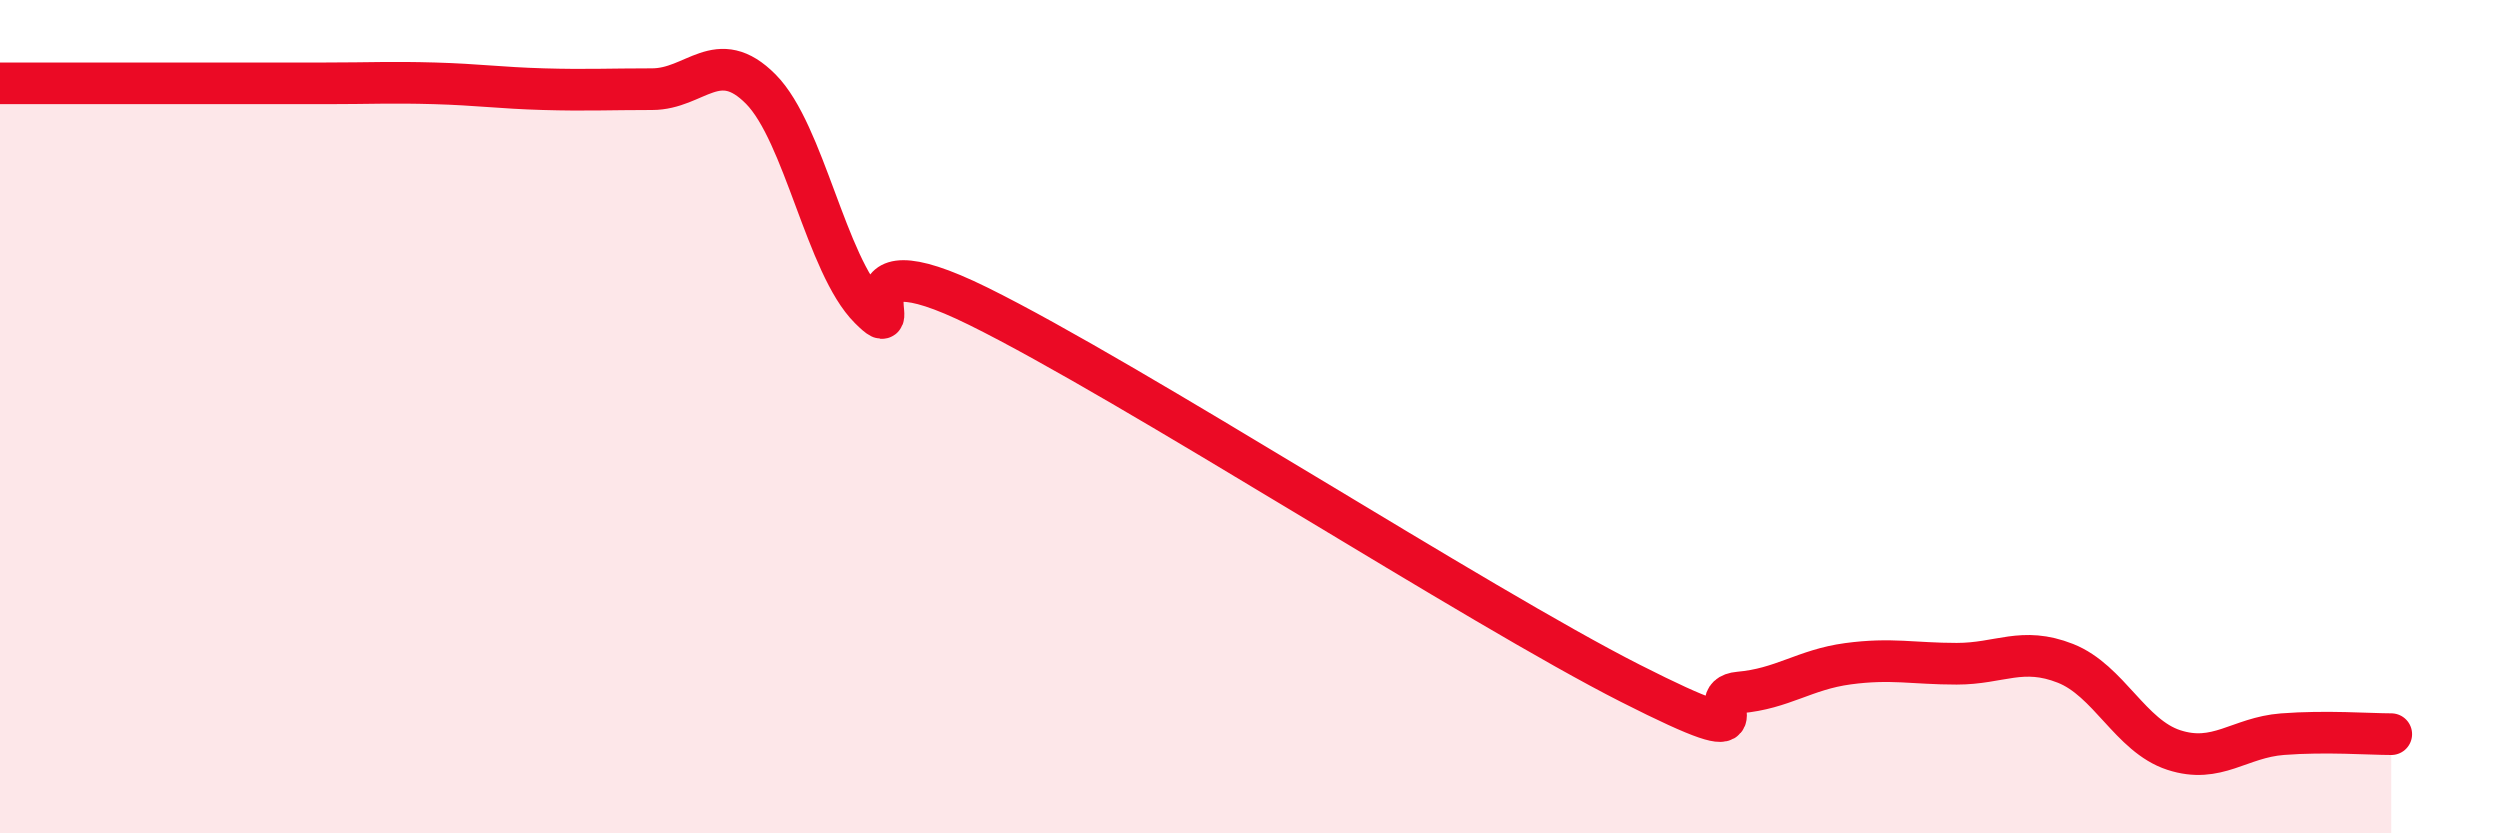 
    <svg width="60" height="20" viewBox="0 0 60 20" xmlns="http://www.w3.org/2000/svg">
      <path
        d="M 0,2 C 0.52,2 1.57,2 2.61,2 C 3.65,2 4.18,2 5.22,2 C 6.26,2 6.79,2 7.83,2 C 8.87,2 9.39,1.97 10.43,2 C 11.47,2.03 12,2.11 13.04,2.14 C 14.08,2.17 14.61,2.14 15.65,2.14 C 16.69,2.14 17.22,1.09 18.26,2.14 C 19.3,3.19 19.83,6.36 20.87,7.4 C 21.91,8.44 19.83,5.55 23.48,7.35 C 27.13,9.15 35.48,14.55 39.13,16.4 C 42.78,18.25 40.7,16.71 41.74,16.62 C 42.78,16.53 43.31,16.07 44.35,15.93 C 45.39,15.79 45.92,15.93 46.96,15.93 C 48,15.93 48.53,15.51 49.57,15.92 C 50.61,16.33 51.13,17.66 52.17,18 C 53.21,18.34 53.74,17.7 54.78,17.62 C 55.82,17.54 56.87,17.62 57.39,17.62L57.39 20L0 20Z"
        fill="#EB0A25"
        opacity="0.1"
        stroke-linecap="round"
        stroke-linejoin="round"
      />
      <path
        d="M 0,2 C 0.52,2 1.57,2 2.61,2 C 3.65,2 4.18,2 5.22,2 C 6.26,2 6.79,2 7.83,2 C 8.87,2 9.39,1.97 10.43,2 C 11.47,2.03 12,2.11 13.04,2.14 C 14.08,2.17 14.61,2.14 15.65,2.14 C 16.69,2.14 17.22,1.09 18.26,2.14 C 19.3,3.19 19.83,6.36 20.87,7.4 C 21.91,8.44 19.83,5.55 23.48,7.35 C 27.13,9.15 35.48,14.55 39.13,16.4 C 42.78,18.25 40.7,16.71 41.74,16.62 C 42.78,16.53 43.31,16.07 44.35,15.93 C 45.39,15.79 45.92,15.93 46.96,15.93 C 48,15.93 48.53,15.51 49.57,15.92 C 50.61,16.33 51.13,17.66 52.17,18 C 53.21,18.34 53.74,17.7 54.78,17.62 C 55.82,17.54 56.87,17.62 57.39,17.62"
        stroke="#EB0A25"
        stroke-width="1"
        fill="none"
        stroke-linecap="round"
        stroke-linejoin="round"
      />
    </svg>
  